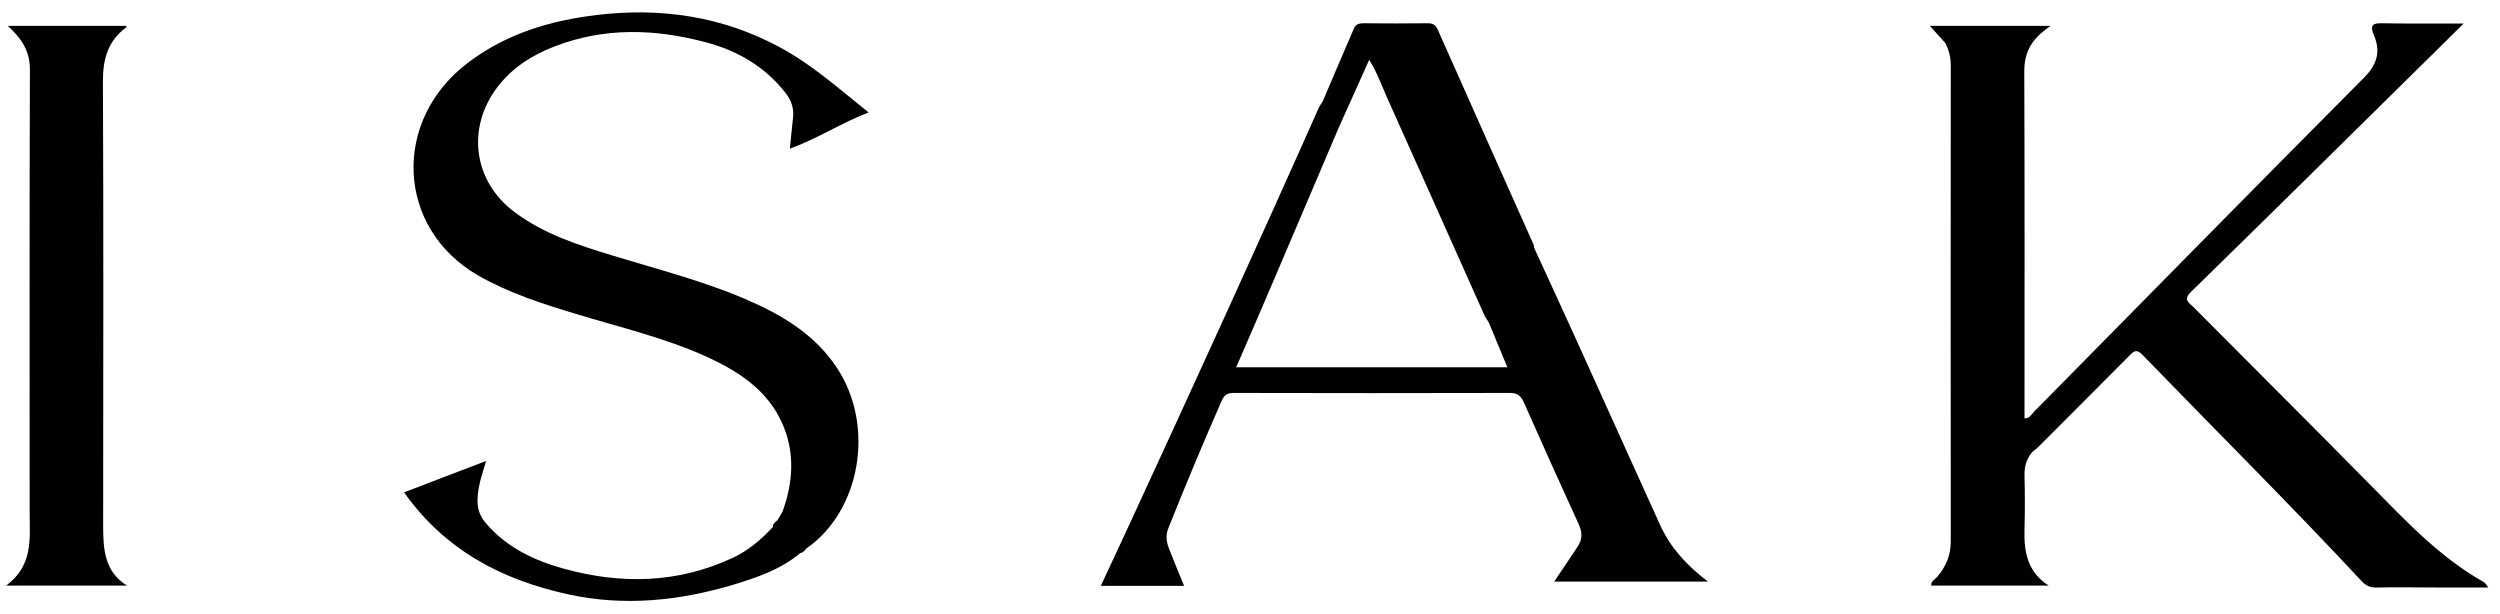 <svg width="167" height="41" viewBox="0 0 167 41" fill="none" xmlns="http://www.w3.org/2000/svg">
<path d="M135.413 2.921C135.413 2.921 135.413 2.953 135.396 2.985C135.38 2.969 135.38 2.953 135.364 2.937C135.38 2.921 135.396 2.921 135.413 2.921Z" fill="black"/>
<path d="M135.412 2.921C135.428 2.873 135.428 2.905 135.412 2.921V2.921Z" fill="black"/>
<path d="M8.48 39.119C5.874 39.119 3.284 39.119 0.408 39.119C2.236 37.768 1.981 35.973 1.981 34.241C1.981 24.373 1.965 14.505 1.997 4.637C1.997 3.413 1.457 2.587 0.519 1.729C3.253 1.729 5.843 1.729 8.433 1.729C8.433 1.745 8.449 1.809 8.433 1.824C7.193 2.746 6.86 3.97 6.876 5.495C6.923 15.379 6.891 25.247 6.891 35.114C6.891 36.672 6.971 38.166 8.48 39.119Z" fill="black"/>
<path d="M165.937 38.896C162.966 37.228 160.678 34.765 158.31 32.365C154.401 28.393 150.429 24.452 146.504 20.495C146.233 20.225 145.82 20.035 146.345 19.51C151.175 14.791 155.974 10.056 160.773 5.32C161.997 4.128 163.204 2.921 164.571 1.57C162.616 1.57 160.884 1.586 159.152 1.554C158.533 1.538 158.278 1.65 158.564 2.317C159.057 3.445 158.787 4.319 157.897 5.209C150.524 12.614 143.198 20.082 135.857 27.519C135.698 27.678 135.571 27.964 135.237 27.948C135.237 20.194 135.253 12.455 135.222 4.732C135.222 3.715 135.555 2.937 136.27 2.285C136.461 2.11 136.652 1.967 136.969 1.729H128.913C129.31 2.174 129.628 2.524 129.946 2.873C130.2 3.35 130.311 3.842 130.311 4.399C130.311 14.982 130.296 25.58 130.311 36.163C130.311 37.085 129.994 37.864 129.39 38.547C129.247 38.722 128.977 38.817 129.008 39.119H136.858C135.428 38.213 135.19 36.846 135.237 35.353C135.269 34.161 135.269 32.969 135.237 31.777C135.222 31.158 135.365 30.633 135.778 30.173C135.921 30.061 136.064 29.95 136.191 29.823C138.209 27.805 140.227 25.787 142.245 23.753C142.547 23.435 142.738 23.308 143.119 23.705C147.997 28.742 152.971 33.684 157.754 38.817C158.056 39.135 158.342 39.262 158.771 39.246C160.153 39.214 161.52 39.246 162.902 39.246H166.223C166.033 39.008 166.001 38.928 165.937 38.896ZM135.412 2.921C135.428 2.873 135.428 2.905 135.412 2.921C135.412 2.921 135.412 2.953 135.396 2.984C135.38 2.968 135.38 2.953 135.365 2.937C135.38 2.921 135.396 2.921 135.412 2.921Z" fill="black"/>
<path d="M135.413 2.921C135.413 2.921 135.413 2.953 135.396 2.985C135.38 2.969 135.38 2.953 135.364 2.937C135.38 2.921 135.396 2.921 135.413 2.921Z" fill="black"/>
<path d="M135.412 2.921C135.428 2.873 135.428 2.905 135.412 2.921V2.921Z" fill="black"/>
<path d="M103.822 38.849H114.087C112.673 37.768 111.592 36.592 110.909 35.099C109.161 31.253 107.429 27.408 105.681 23.546C104.632 21.226 103.552 18.89 102.487 16.571C102.471 16.491 102.471 16.412 102.44 16.332C100.31 11.565 98.165 6.766 96.036 1.967C95.893 1.65 95.702 1.554 95.368 1.554C93.938 1.57 92.508 1.57 91.078 1.554C90.792 1.554 90.554 1.618 90.442 1.904C89.743 3.525 89.044 5.145 88.361 6.766C88.265 6.925 88.154 7.068 88.075 7.243C83.943 16.539 79.716 25.771 75.458 35.003C74.822 36.354 74.203 37.721 73.535 39.135H79.097C78.747 38.277 78.398 37.45 78.08 36.624C77.921 36.195 77.857 35.782 78.032 35.321C79.176 32.445 80.368 29.601 81.607 26.772C81.798 26.343 82.021 26.248 82.434 26.248C88.567 26.264 94.717 26.264 100.851 26.248C101.359 26.248 101.581 26.422 101.788 26.867C102.996 29.601 104.219 32.318 105.459 35.019C105.713 35.575 105.713 36.068 105.347 36.576C104.855 37.307 104.362 38.054 103.822 38.849ZM82.577 24.532C83.498 22.418 84.388 20.368 85.262 18.303C86.613 15.14 87.948 11.994 89.298 8.832V8.816C90.013 7.243 90.713 5.654 91.459 4.001C91.984 4.812 92.286 5.702 92.667 6.544C94.828 11.359 96.973 16.173 99.134 21.004C99.214 21.179 99.325 21.338 99.42 21.497C99.436 21.512 99.436 21.528 99.452 21.544C99.865 22.529 100.278 23.53 100.692 24.532H82.577Z" fill="black"/>
<path d="M55.944 24.627C58.455 28.488 57.486 34.129 53.863 36.64C53.751 36.815 53.593 36.926 53.402 36.974V36.99C52.115 38.054 50.557 38.579 49 39.055C45.377 40.136 41.707 40.517 37.972 39.707C33.539 38.737 29.741 36.767 26.992 32.89C28.788 32.207 30.583 31.507 32.474 30.792C32.204 31.666 31.934 32.461 31.902 33.303C31.87 33.955 32.045 34.479 32.474 34.971C33.857 36.576 35.668 37.434 37.67 37.991C41.484 39.039 45.234 38.976 48.889 37.291C49.969 36.799 50.843 36.052 51.638 35.194C51.622 34.987 51.765 34.876 51.924 34.765C52.051 34.558 52.178 34.352 52.289 34.145C52.893 32.429 53.084 30.697 52.512 28.949C51.638 26.311 49.572 24.913 47.205 23.832C44.408 22.561 41.405 21.862 38.481 20.972C36.224 20.289 33.984 19.574 31.934 18.398C26.452 15.236 26.15 8.022 31.298 4.16C33.857 2.238 36.781 1.364 39.895 0.998C44.154 0.49 48.237 1.093 52.035 3.127C54.212 4.287 56.04 5.924 58.026 7.513C56.183 8.212 54.625 9.261 52.766 9.928C52.846 9.182 52.893 8.53 52.973 7.879C53.052 7.243 52.861 6.703 52.464 6.194C51.066 4.415 49.239 3.382 47.157 2.825C43.756 1.92 40.372 1.809 37.019 3.112C35.541 3.684 34.238 4.51 33.253 5.781C31.14 8.53 31.6 12.121 34.397 14.187C36.336 15.633 38.608 16.364 40.896 17.063C43.852 17.969 46.855 18.732 49.699 19.939C52.162 20.988 54.435 22.307 55.944 24.627Z" fill="black"/>
</svg>
